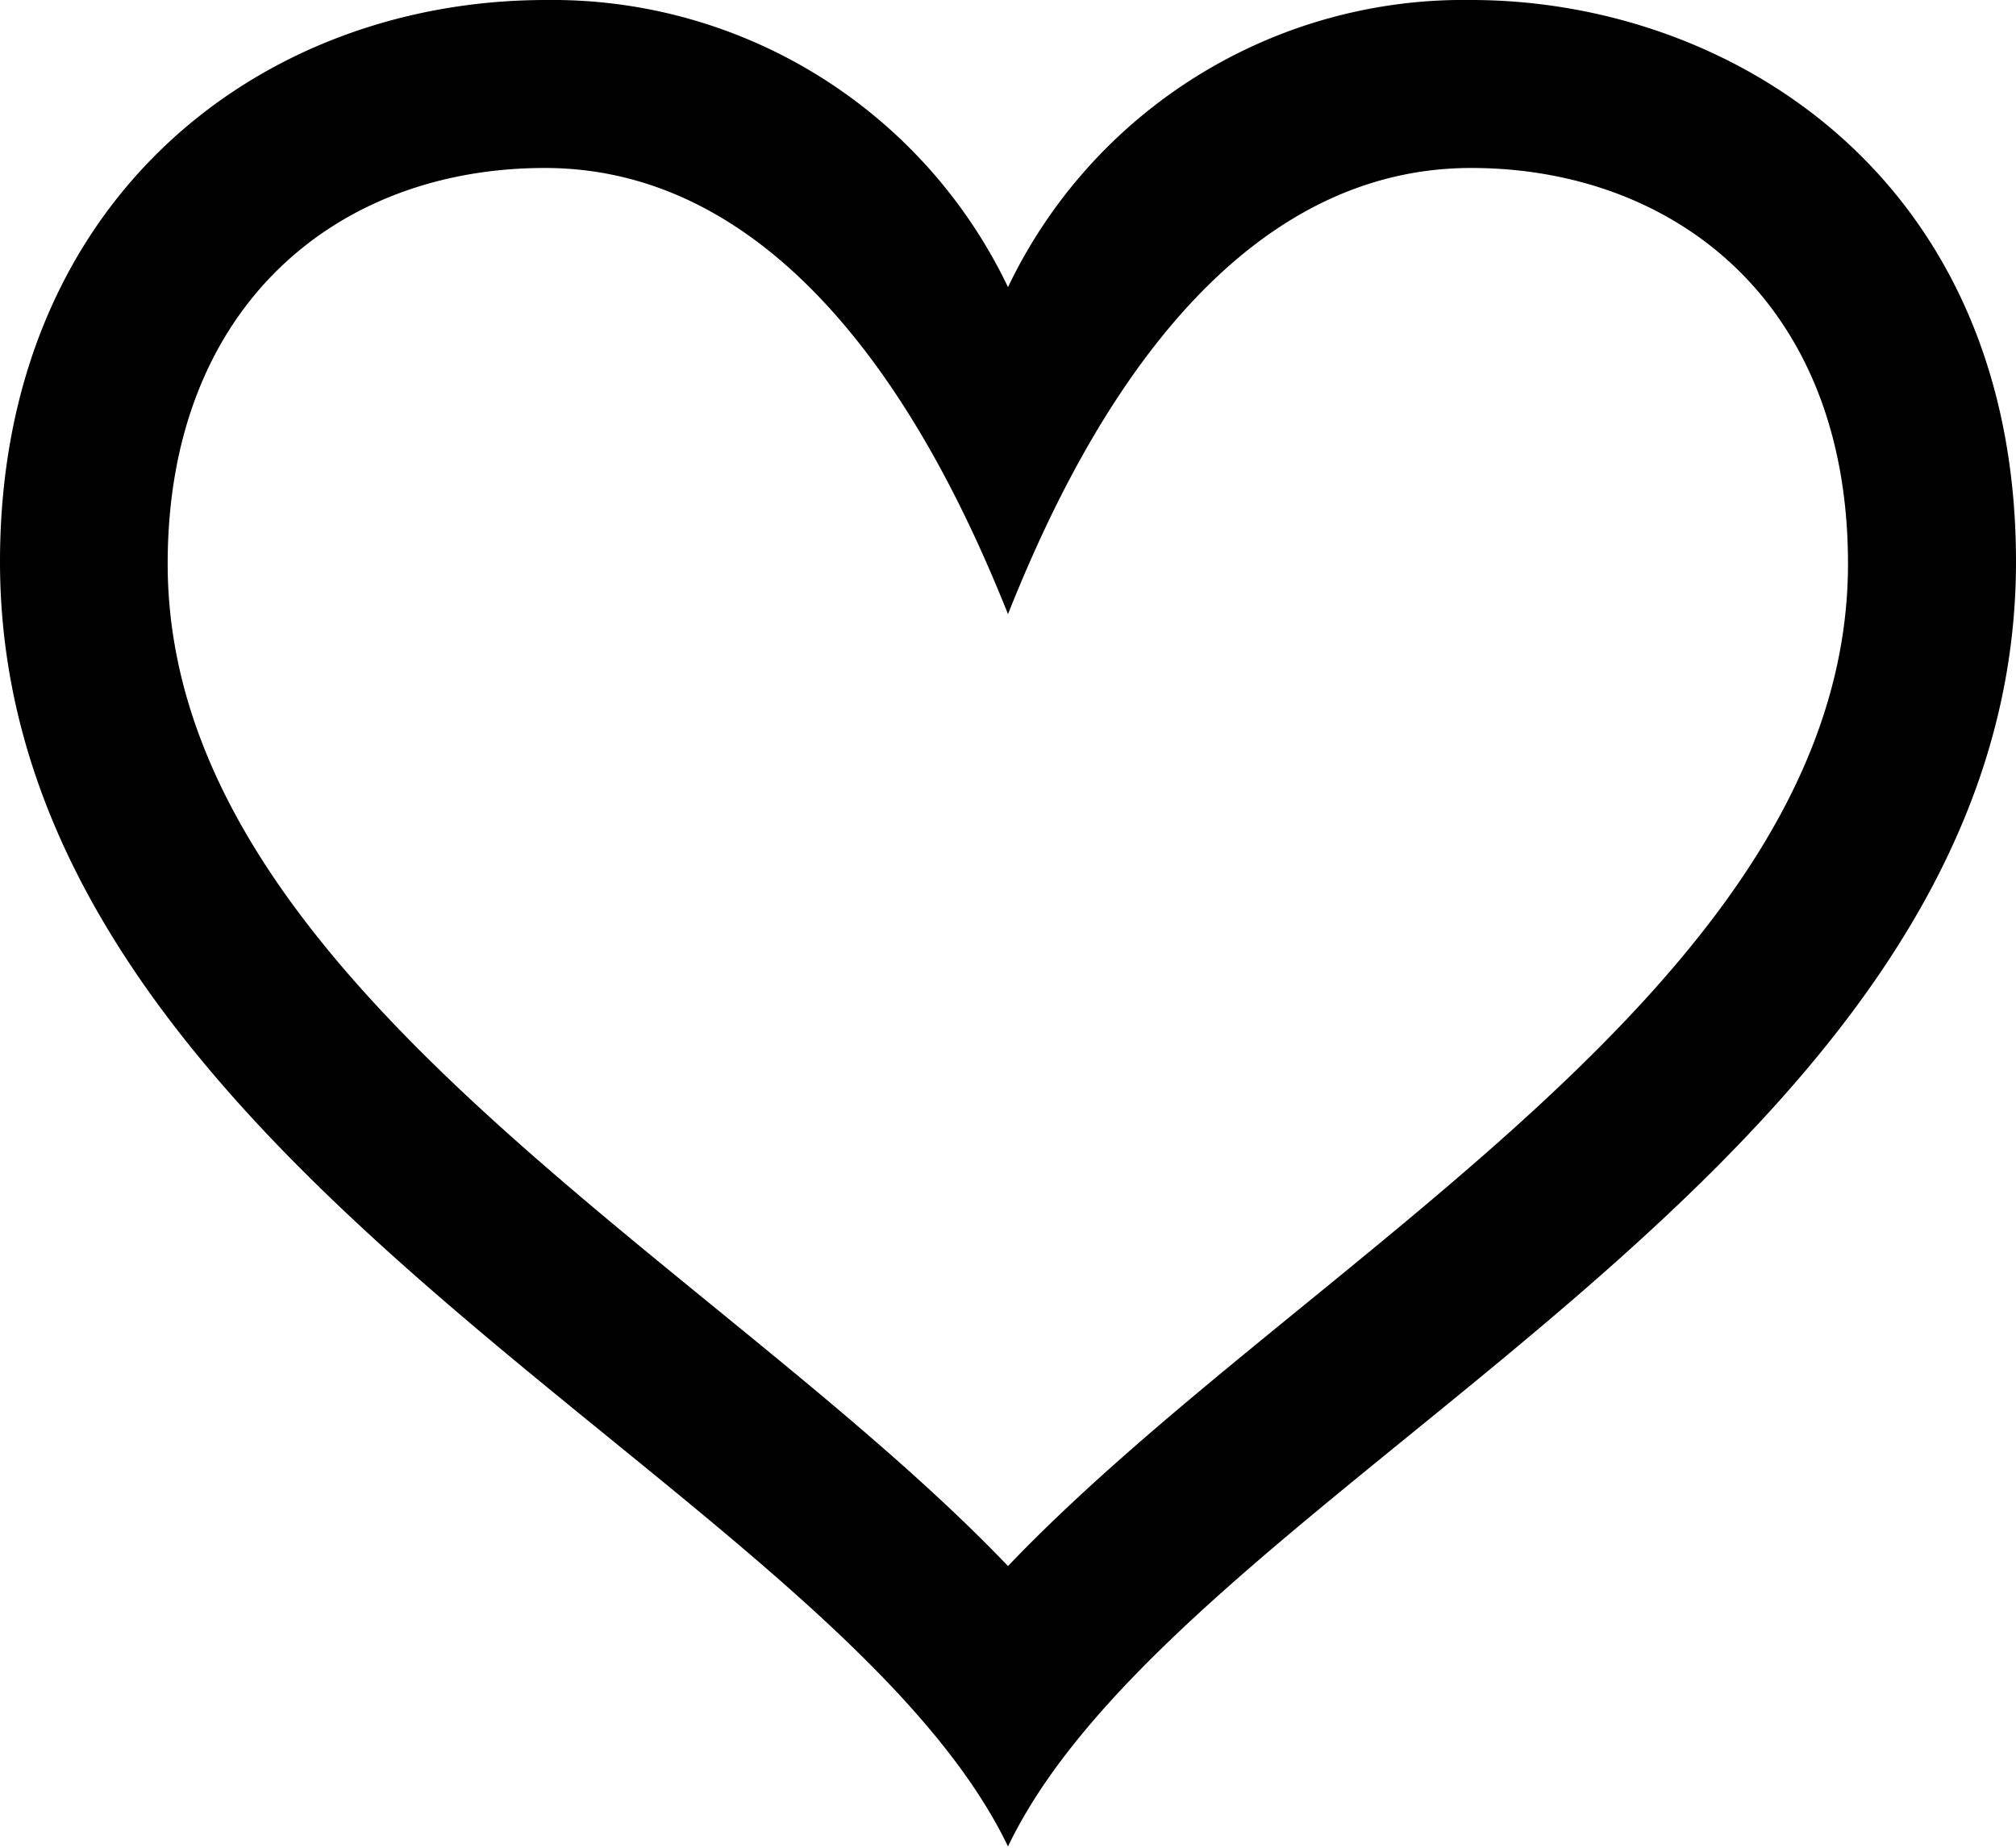 <svg xmlns="http://www.w3.org/2000/svg" viewBox="0 0 62.76 57.53"><title>heart</title><g id="Layer_2" data-name="Layer 2"><g id="Layer_1-2" data-name="Layer 1"><path d="M45.8,5.23c6.23,0,11.73,4.09,11.73,12.32,0,13-17.07,21.7-26.15,31.21C22.29,39.25,5.22,30.53,5.22,17.55c0-8,5.25-12.32,11.74-12.32,8.31,0,12.67,9.53,14.42,13.89C33.12,14.76,37.48,5.23,45.8,5.23ZM45.8,0A15.72,15.72,0,0,0,31.38,8.94,15.72,15.72,0,0,0,17,0C8.06,0,0,6.25,0,17.49c0,19,25.9,28.6,31.38,40,5.48-11.44,31.38-21,31.38-40C62.76,5.5,53.83,0,45.8,0Z"/></g></g></svg>
